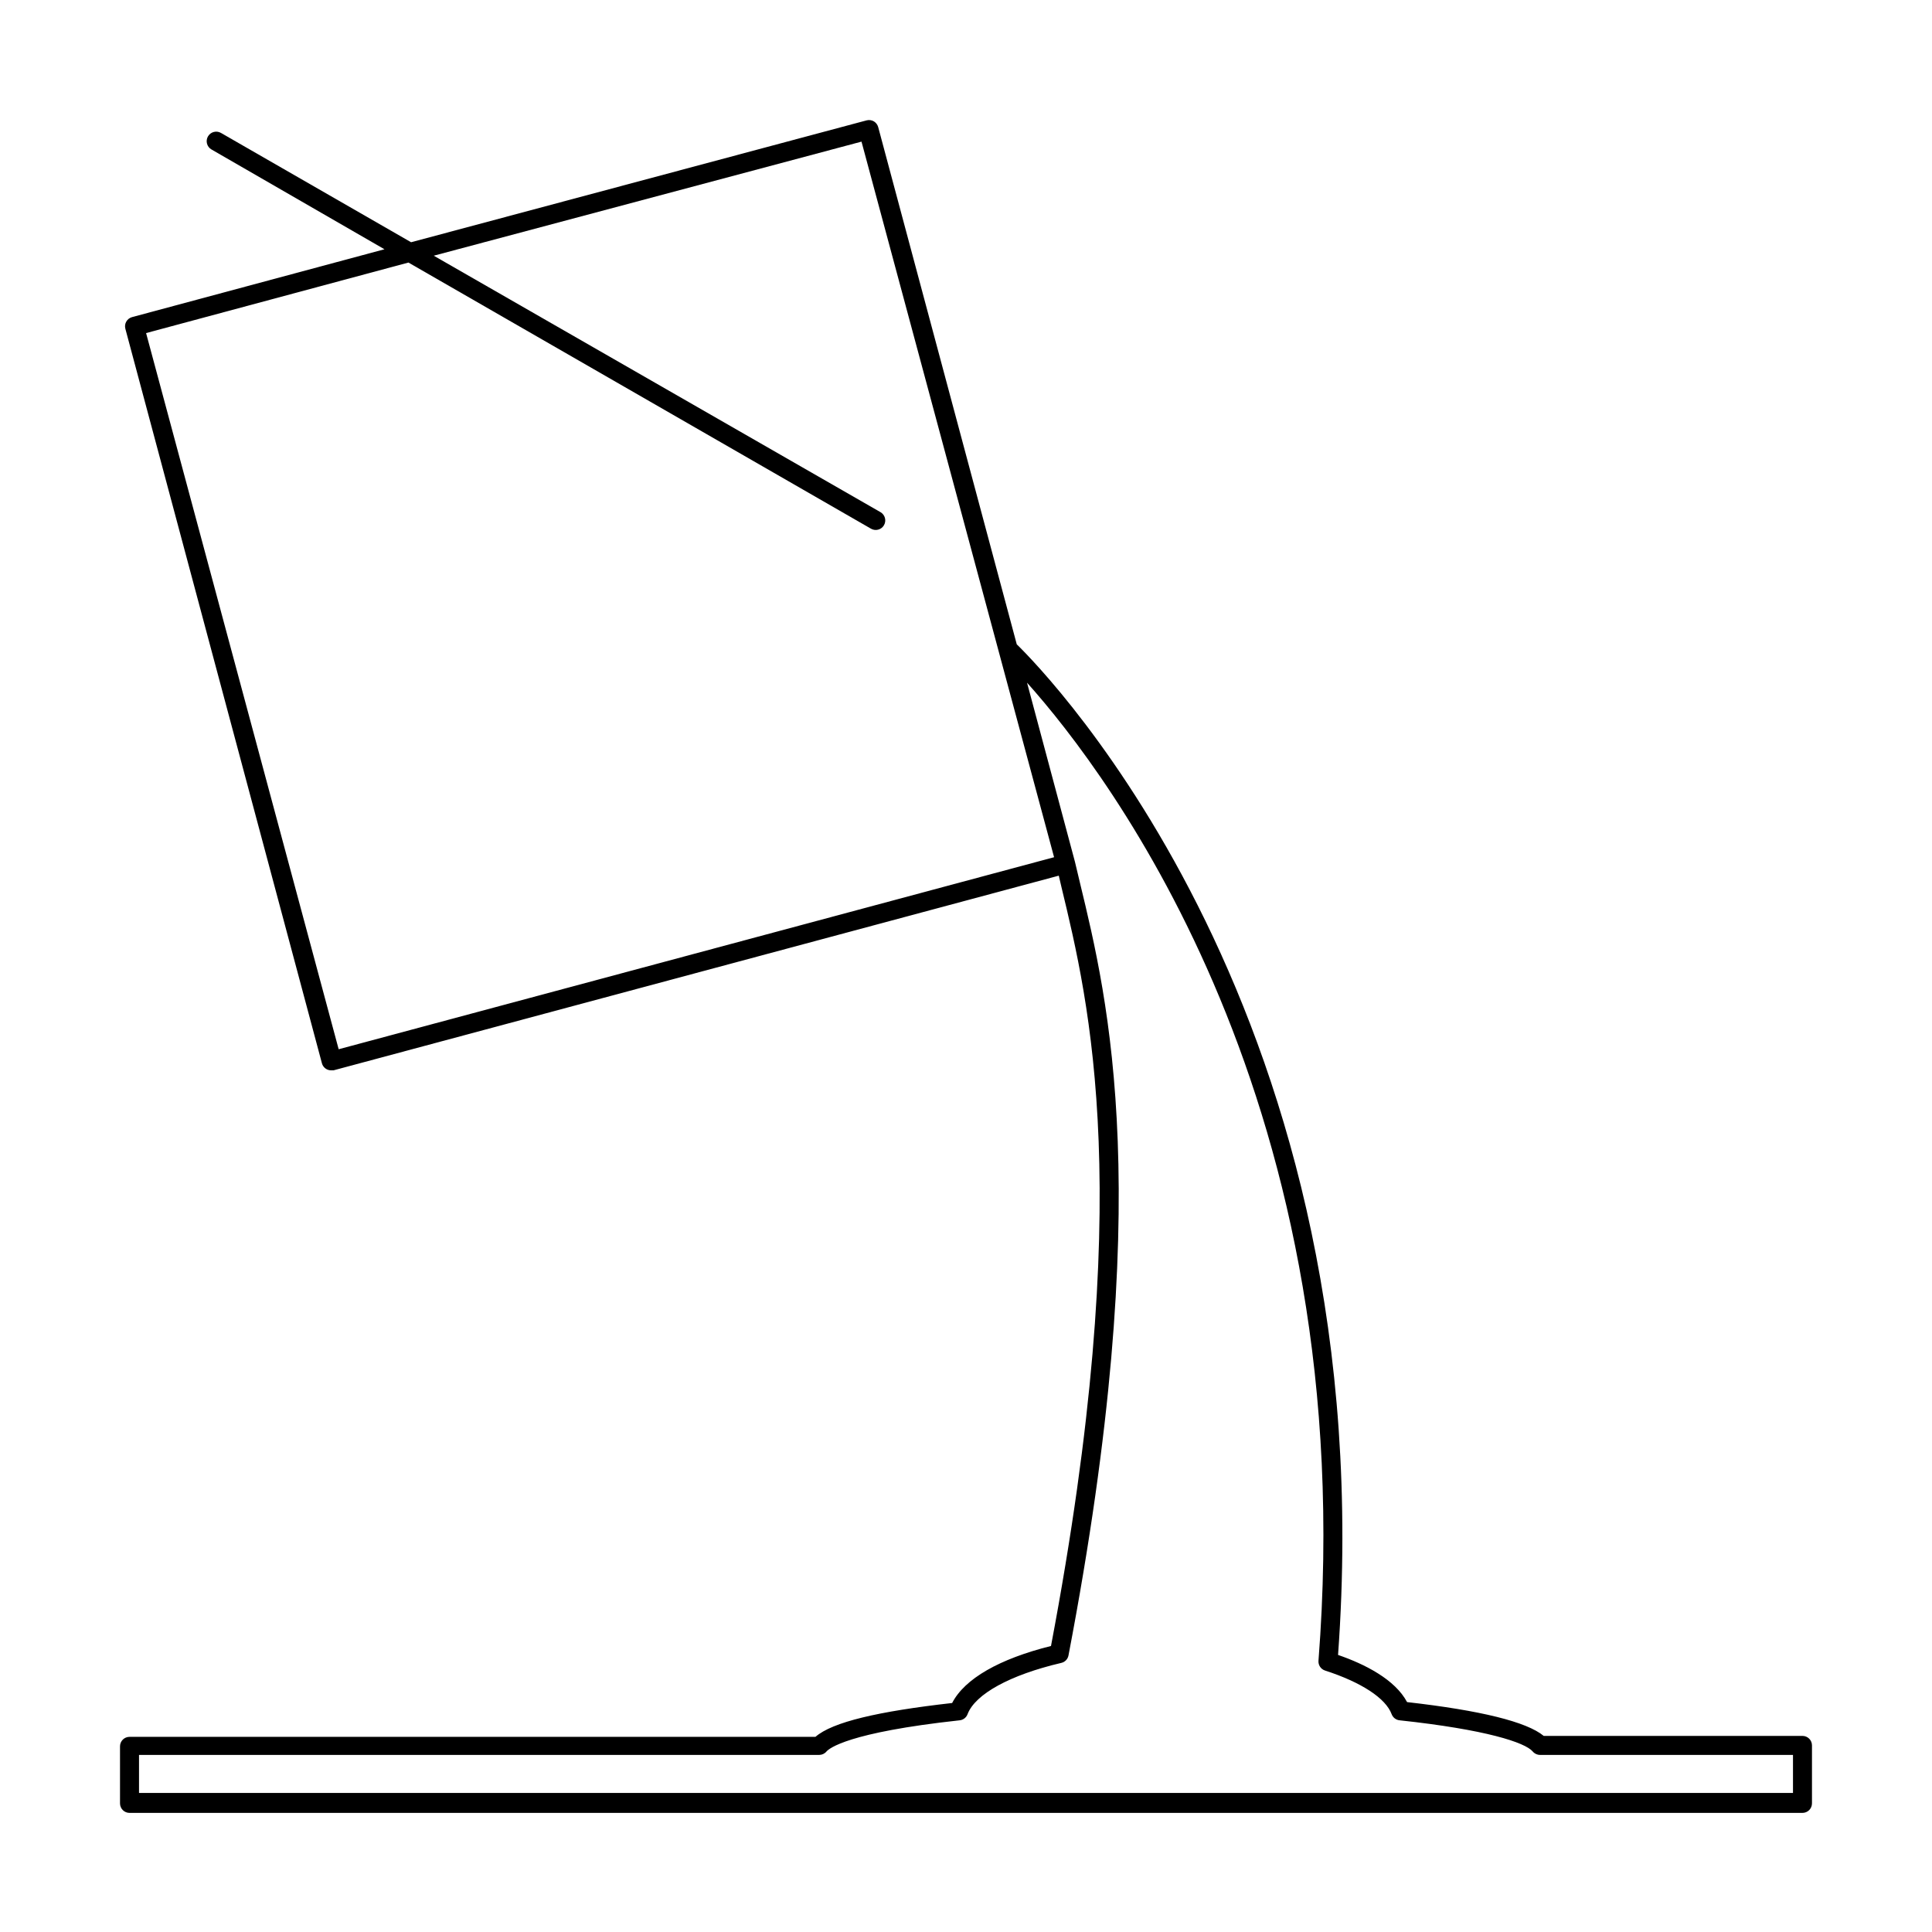 <?xml version="1.0" encoding="UTF-8"?>
<!-- Uploaded to: ICON Repo, www.svgrepo.com, Generator: ICON Repo Mixer Tools -->
<svg fill="#000000" width="800px" height="800px" version="1.1" viewBox="144 144 512 512" xmlns="http://www.w3.org/2000/svg">
 <path d="m621.68 604.04h-68.57c-4.484-3.727-16.676-6.75-36.223-8.969-3.176-5.996-11.234-10.078-18.289-12.496 12.242-168.93-77.535-260.42-85.145-267.82l-36.727-137.09c-0.367-1.332-1.738-2.117-3.074-1.766l-120.71 32.297-50.383-28.969c-1.211-0.695-2.754-0.281-3.449 0.93-0.695 1.211-0.281 2.758 0.93 3.453l45.848 26.449-66.906 17.984c-1.328 0.371-2.117 1.738-1.762 3.074l52.094 194.67c0.293 1.094 1.285 1.859 2.418 1.863h0.656l192.2-51.59 0.707 3.023c7.406 30.684 19.801 81.918-2.769 201.12-13.703 3.426-22.871 8.664-26.199 15.113-19.598 2.215-31.738 5.039-36.223 8.969h-181.78c-1.395 0-2.519 1.129-2.519 2.519v15.113c0 0.668 0.266 1.309 0.738 1.781 0.469 0.473 1.109 0.738 1.781 0.738h443.35c0.668 0 1.309-0.266 1.781-0.738 0.473-0.473 0.738-1.113 0.738-1.781v-15.367c0-0.668-0.266-1.309-0.738-1.781-0.473-0.469-1.113-0.734-1.781-0.734zm-387.93-181.98-51.035-189.79 69.523-18.691 122.58 70.531c1.211 0.695 2.754 0.281 3.449-0.93 0.695-1.211 0.281-2.758-0.93-3.453l-118.39-67.965 113.36-30.23 51.035 189.64zm385.41 197.09h-438.32v-10.078h180.27c0.738-0.004 1.441-0.336 1.914-0.906 0.707-0.805 5.644-5.039 35.266-8.262 0.957-0.09 1.777-0.715 2.117-1.613 2.016-5.34 11.285-10.43 24.836-13.602 0.973-0.219 1.723-0.988 1.914-1.965 23.227-121.42 10.578-173.66 3.023-204.85l-1.309-5.492-12.695-47.461c21.816 24.383 88.672 112.15 77.234 259.21-0.082 1.148 0.621 2.203 1.711 2.57 9.672 3.125 16.121 7.356 17.684 11.586 0.34 0.898 1.16 1.523 2.117 1.613 22.973 2.469 33.25 5.894 35.266 8.262 0.473 0.57 1.176 0.902 1.914 0.906h67.059z"/>
</svg>